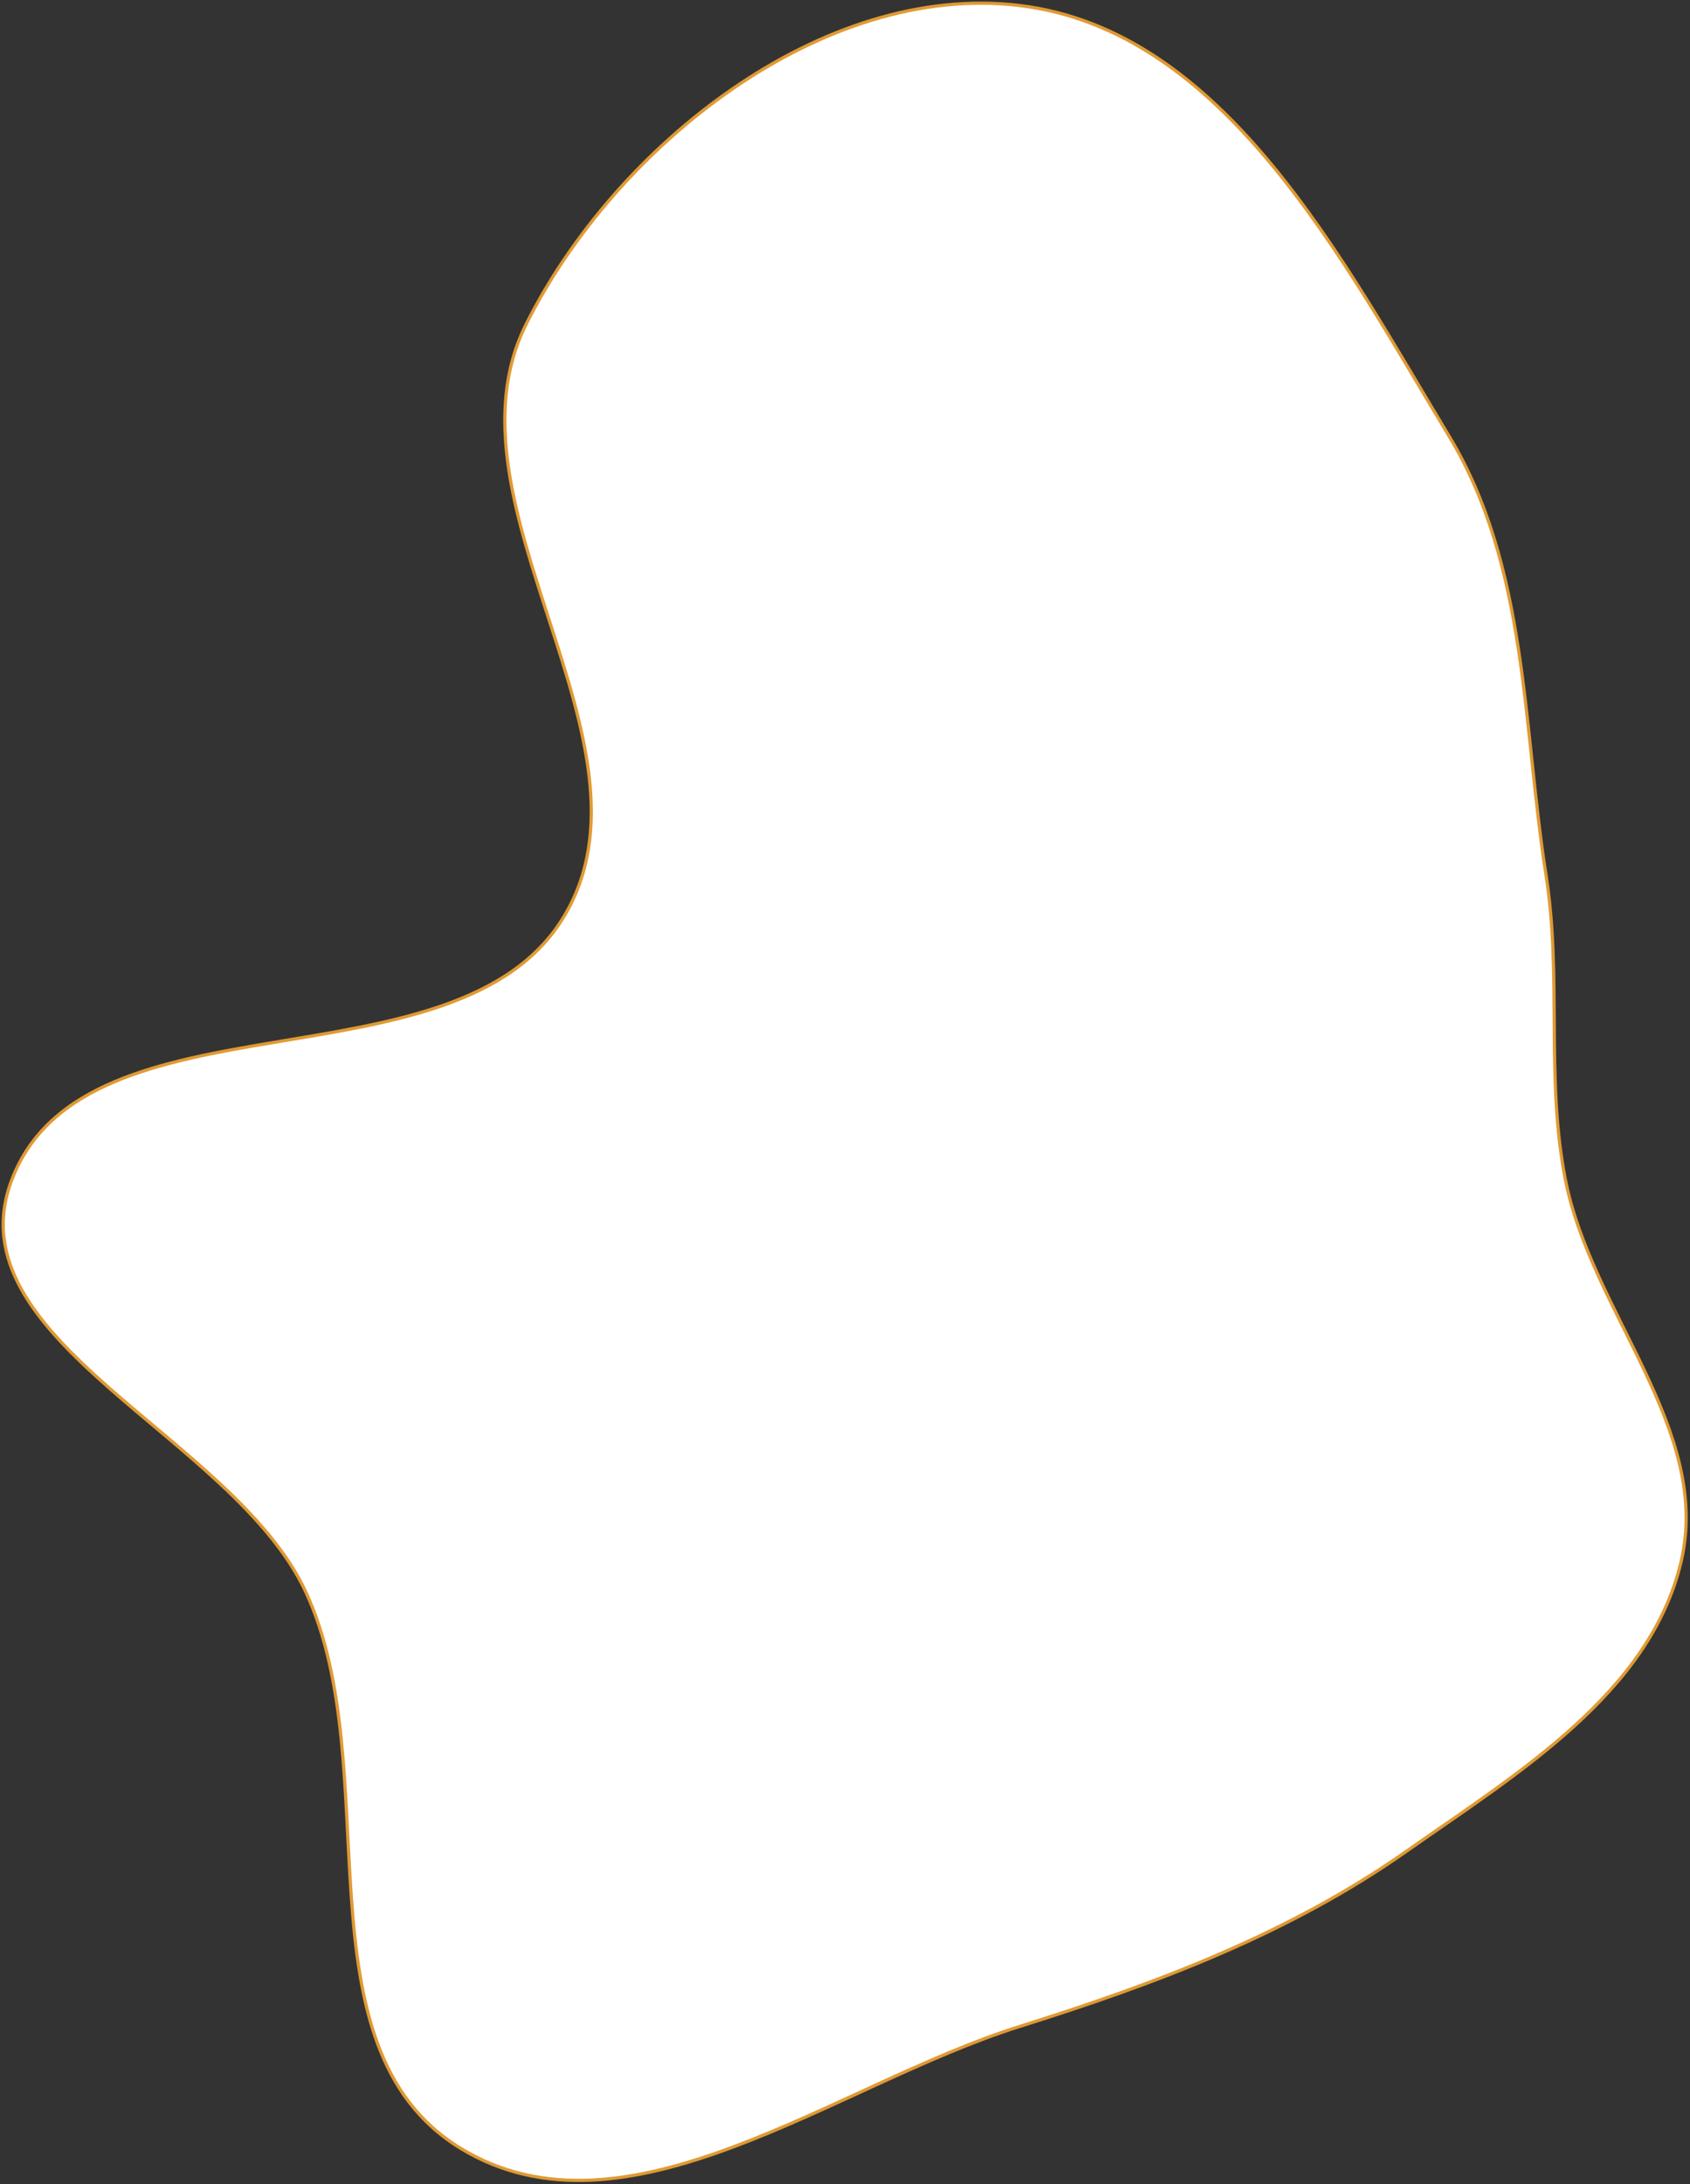 <?xml version="1.0" encoding="UTF-8"?> <svg xmlns="http://www.w3.org/2000/svg" width="528" height="682" viewBox="0 0 528 682" fill="none"><rect x="0" y="0" width="528" height="682" fill="#333333" stroke="none"/> <path fill-rule="evenodd" clip-rule="evenodd" d="M318.567 1.724C382.48 9.441 419.337 81.02 452.675 136.093C477.373 176.893 475.654 226.3 483.038 273.418C488.033 305.295 482.843 336.717 489.074 368.375C497.237 409.852 534.924 446.539 525.207 487.679C515.507 528.747 474.105 553.711 439.57 577.959C402.703 603.846 361.543 619.272 318.567 632.775C260.743 650.943 195.72 702.342 143.935 670.846C91.69 639.07 121.273 552.611 95.551 497.134C72.99 448.474 -15.459 418.474 3.695 368.375C26.836 307.848 142.8 341.709 176.202 286.181C208.589 232.342 136.241 157.469 164.361 101.283C192.219 45.621 256.771 -5.737 318.567 1.724Z" fill="white" stroke="#E09A33"></path> </svg> 